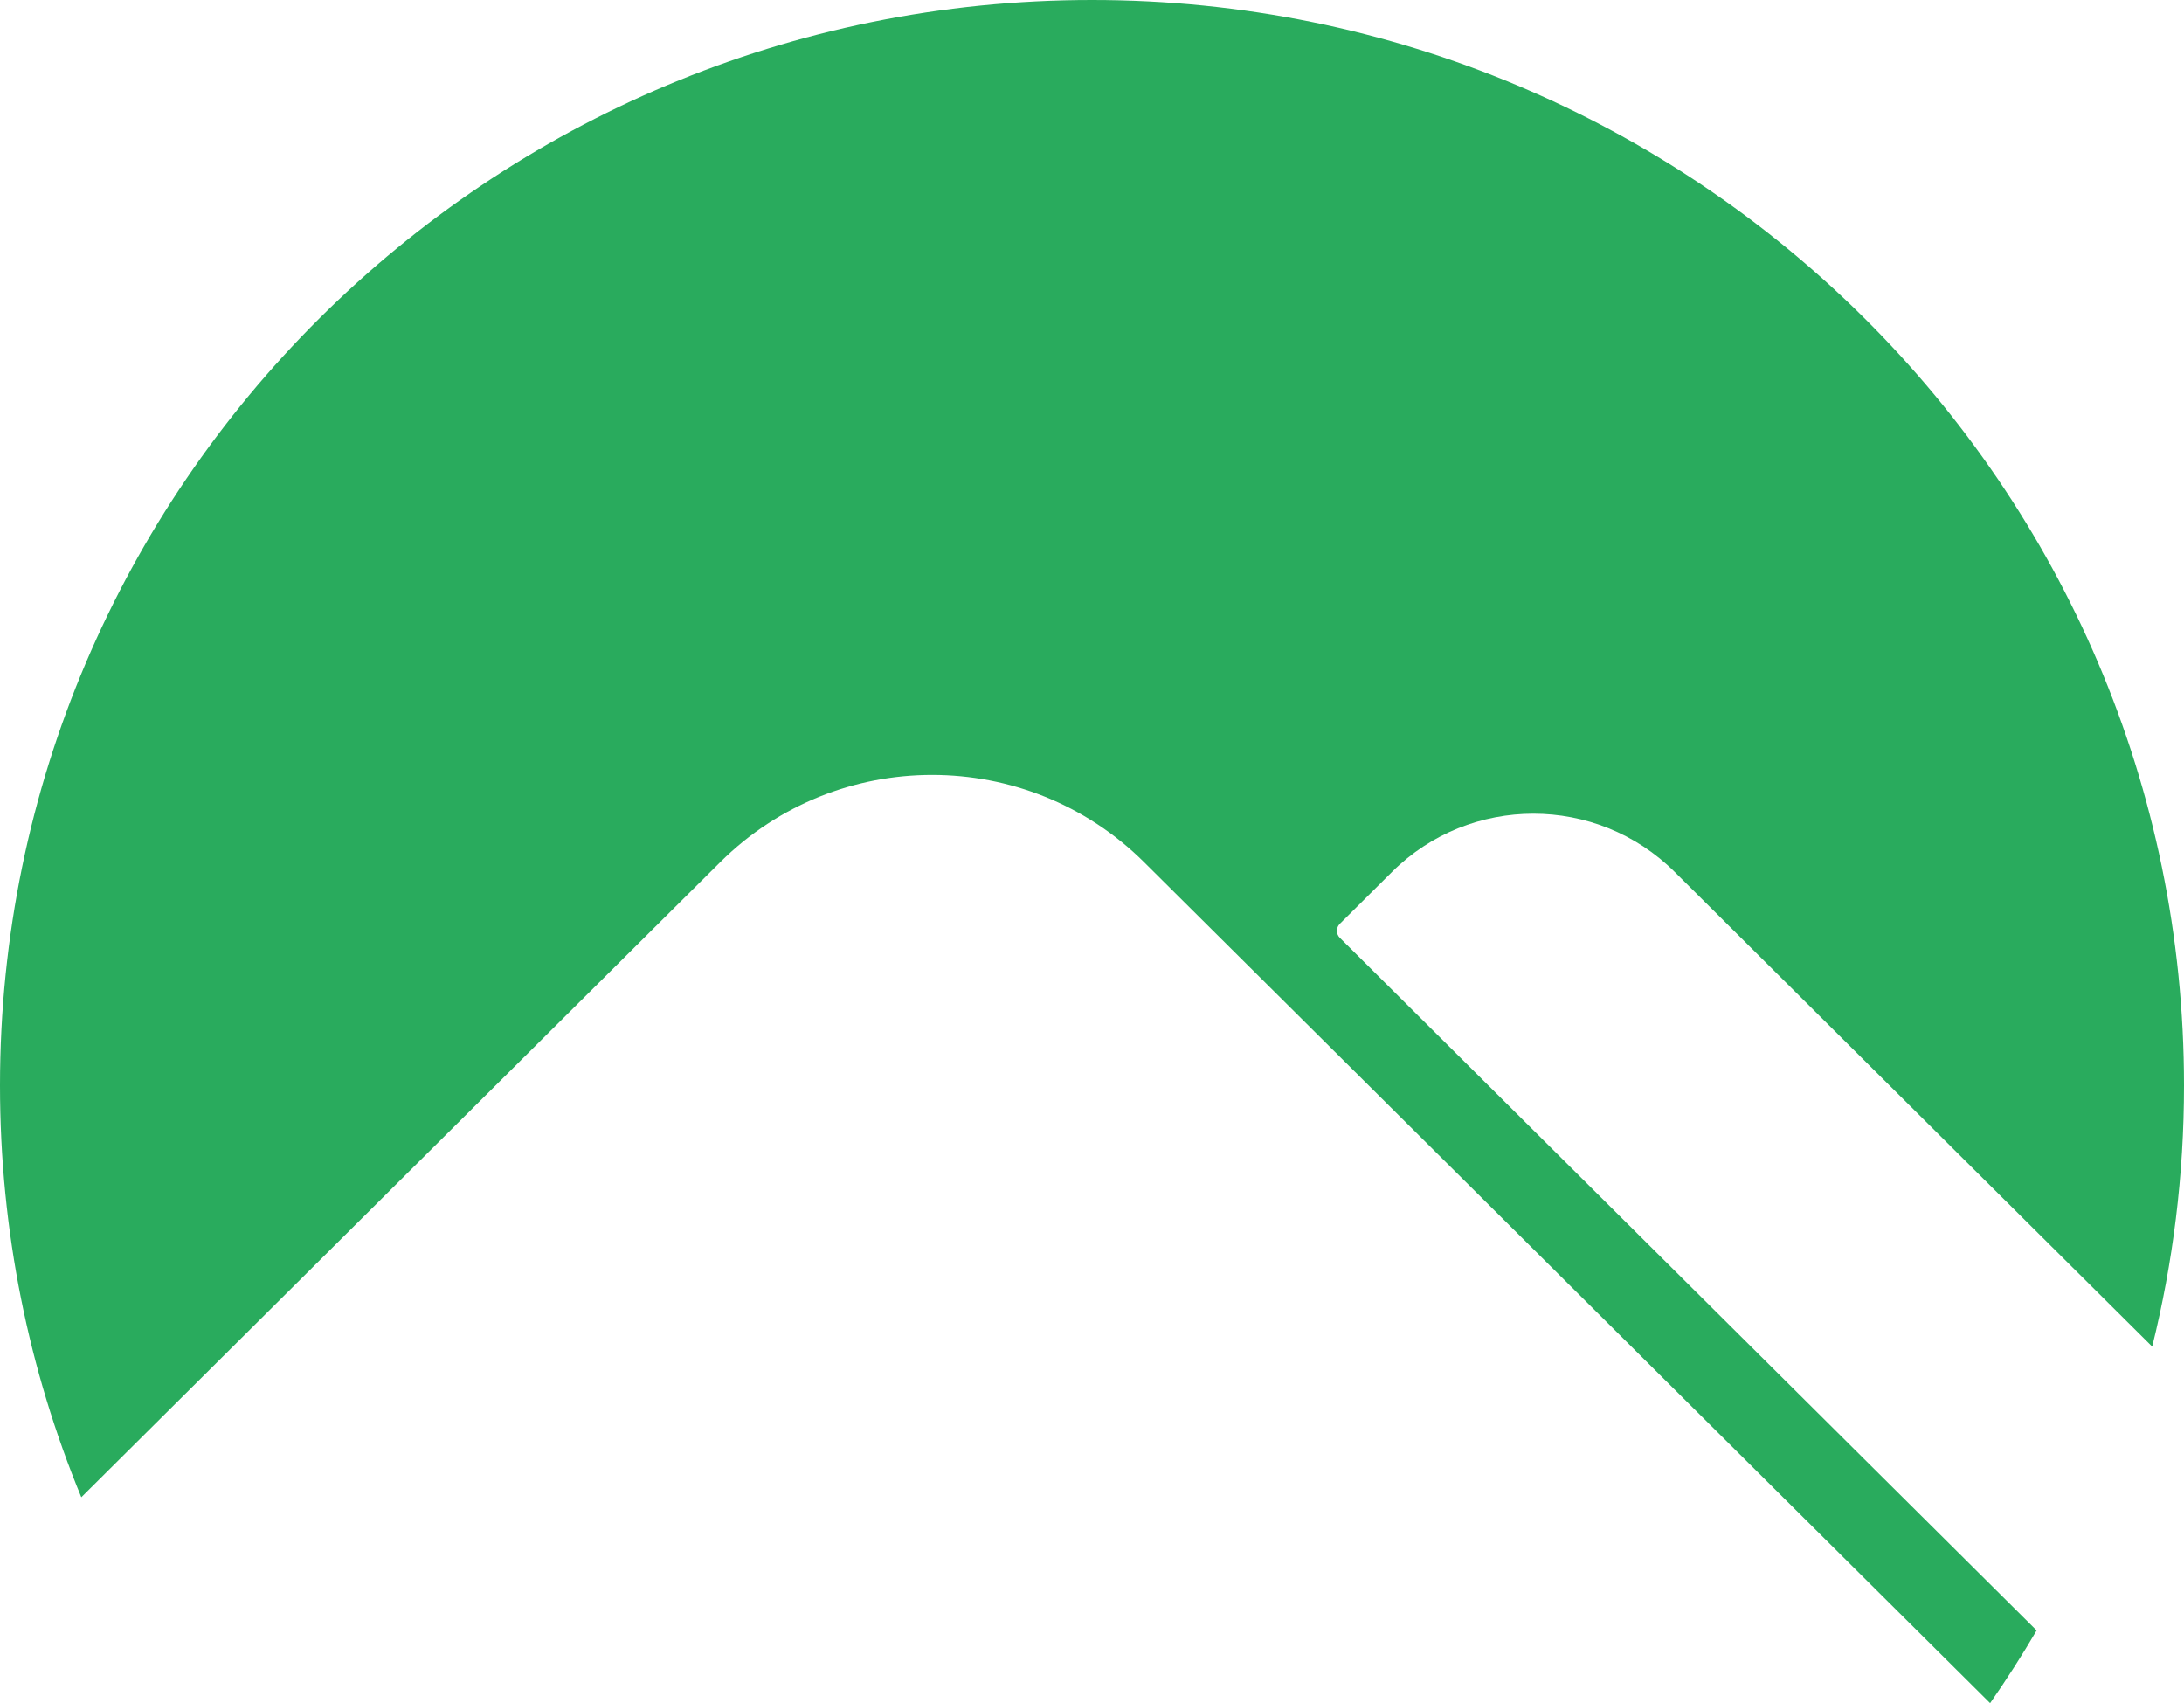 <?xml version="1.0" encoding="UTF-8"?> <svg xmlns="http://www.w3.org/2000/svg" width="236" height="184" viewBox="0 0 236 184" fill="none"> <path d="M215.048 184C216.824 181.454 218.501 178.834 220.074 176.146L144.782 101.319C144.36 100.9 144.36 100.221 144.782 99.802L150.424 94.194C158.856 85.814 172.528 85.814 180.96 94.194L232.564 145.48C234.809 136.444 236 126.996 236 117.271C236 52.504 183.17 0 118 0C52.83 0 0 52.504 0 117.271C0 133.018 3.123 148.039 8.786 161.757L77.825 93.145C90.473 80.575 110.98 80.575 123.628 93.145L215.048 184Z" fill="#29AB5D"></path> </svg> 